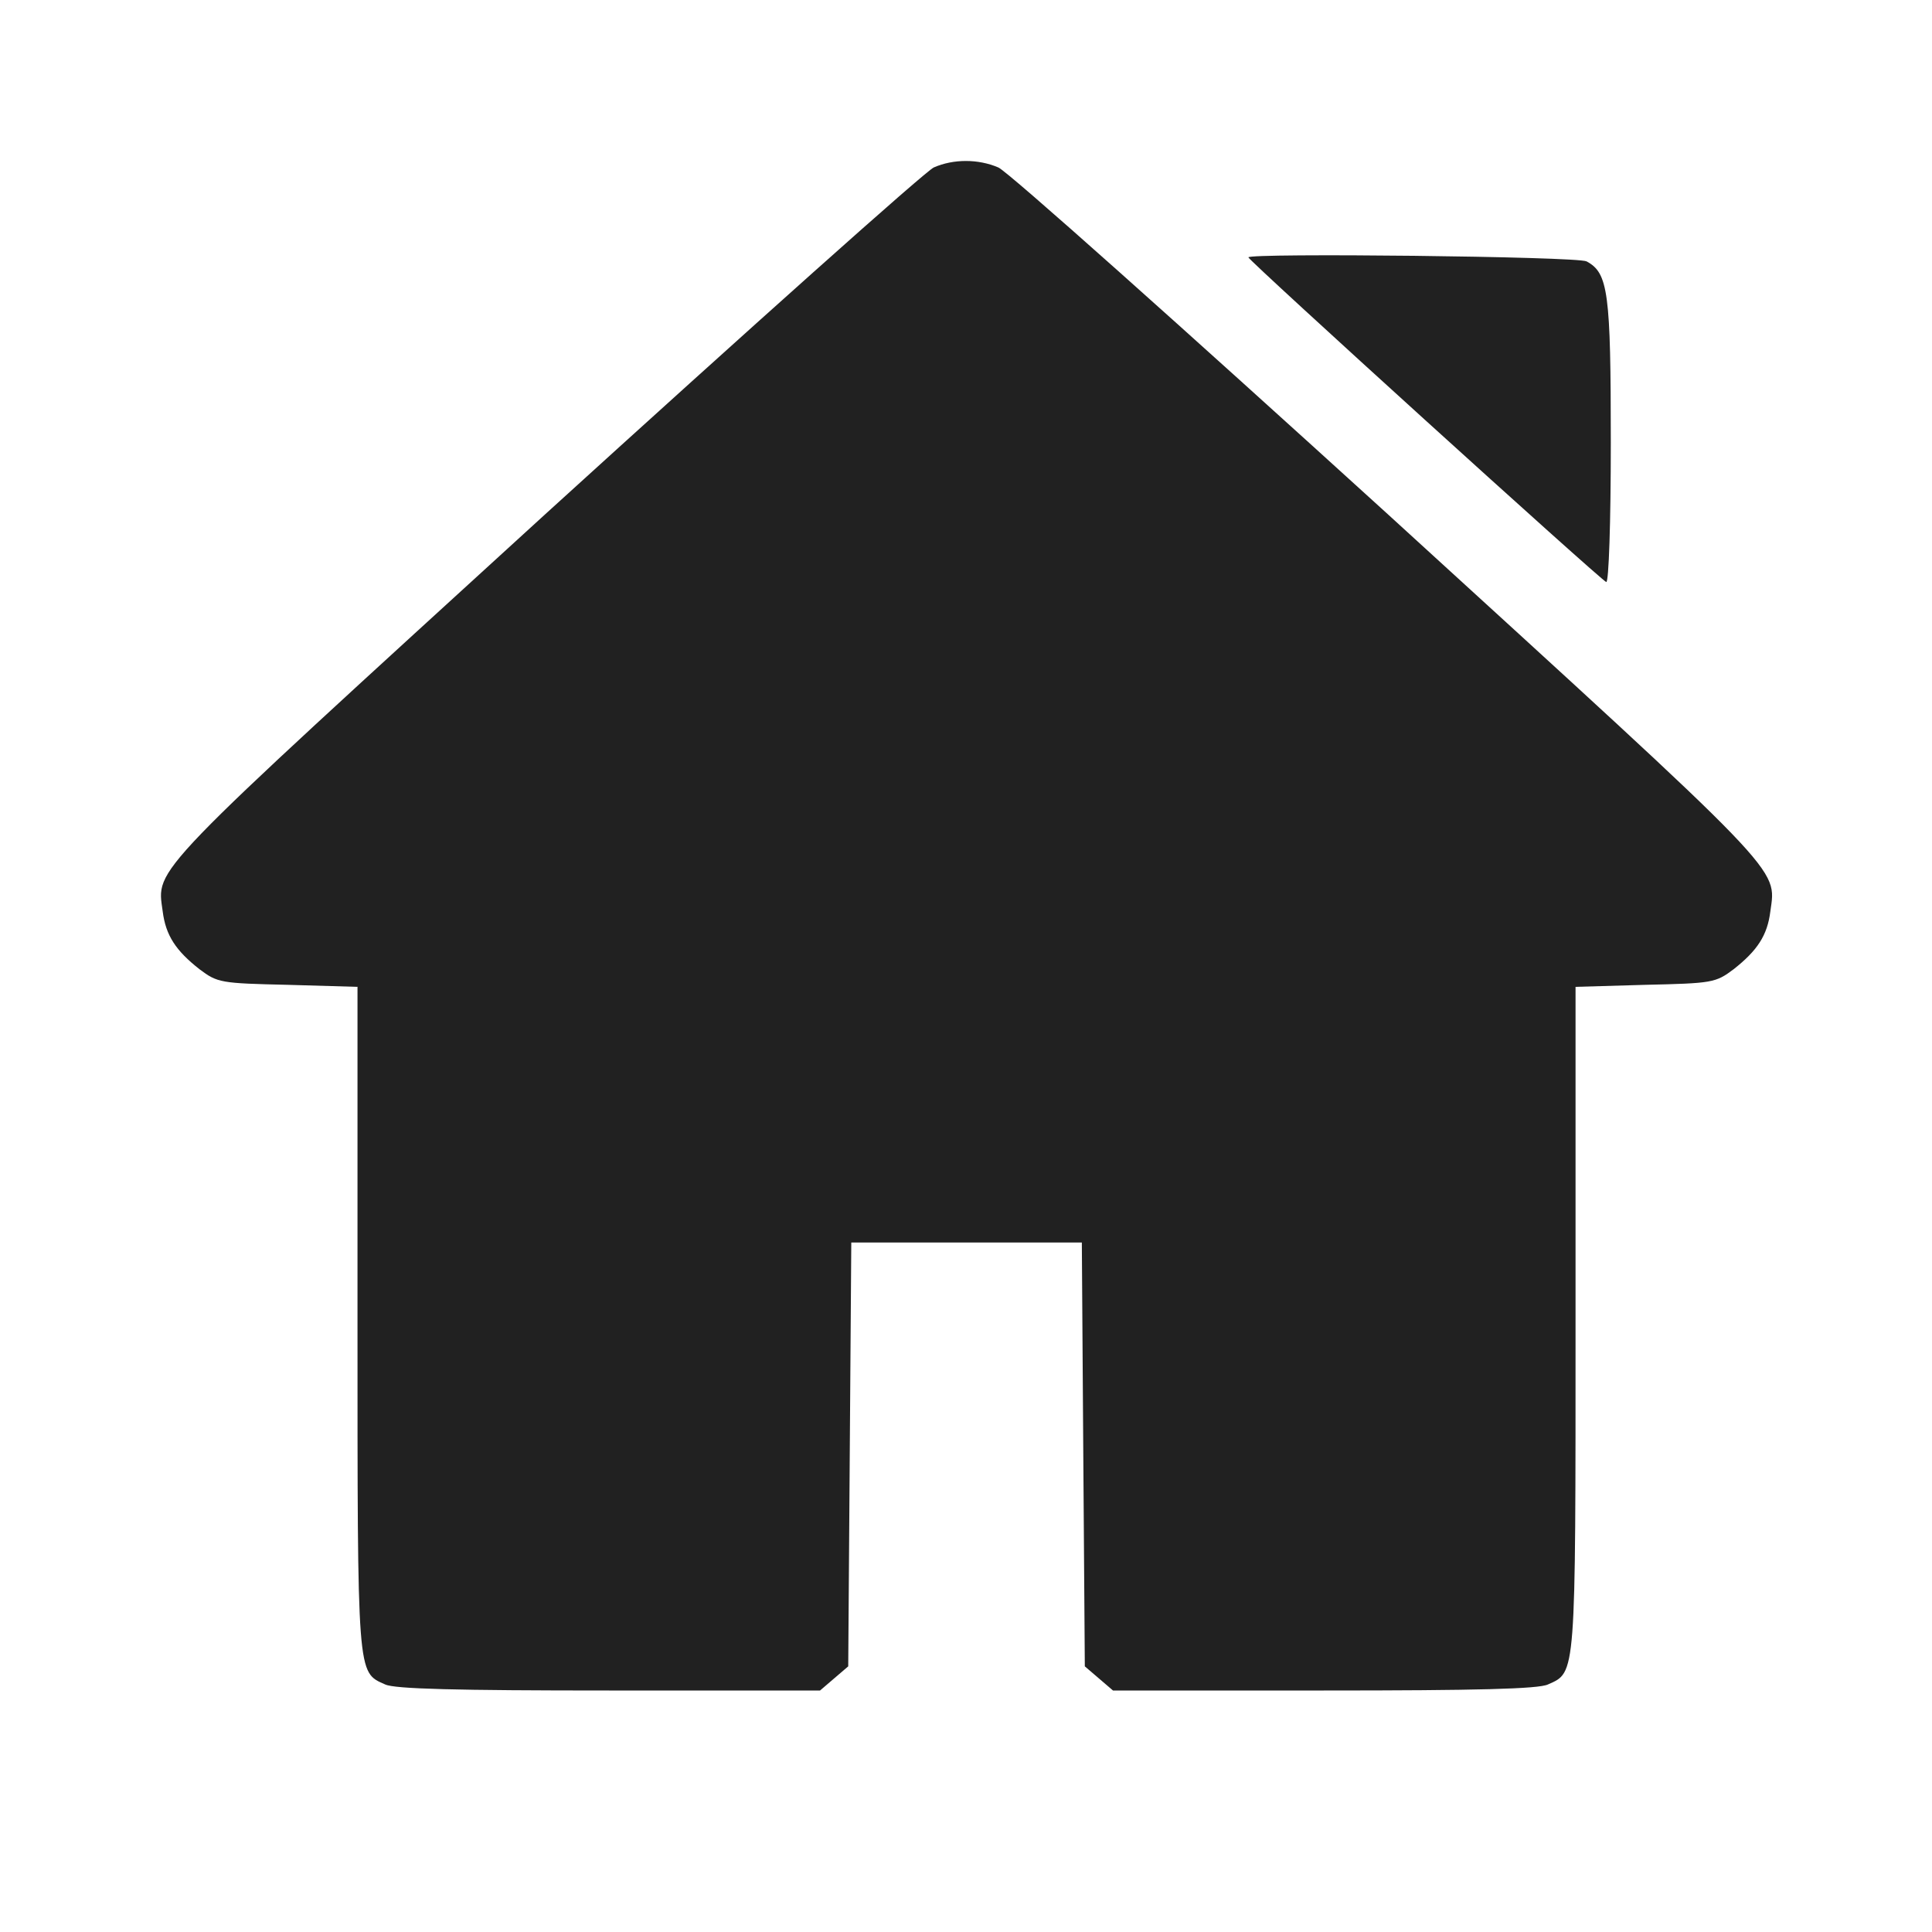 <svg width="24" height="24" viewBox="0 0 24 24" fill="none" xmlns="http://www.w3.org/2000/svg">
<path d="M11.6 2.08C11.5 2.123 9.324 4.068 6.773 6.388C1.803 10.927 1.946 10.771 2.021 11.321C2.059 11.621 2.184 11.809 2.478 12.04C2.703 12.209 2.74 12.215 3.578 12.234L4.441 12.259V16.386C4.441 20.856 4.435 20.769 4.785 20.925C4.904 20.981 5.667 21 7.567 21H10.187L10.362 20.85L10.537 20.7L10.556 18.067L10.575 15.435H12.007H13.439L13.457 18.067L13.476 20.7L13.651 20.85L13.826 21H16.446C18.347 21 19.11 20.981 19.229 20.925C19.579 20.769 19.572 20.856 19.572 16.386V12.259L20.435 12.234C21.273 12.215 21.311 12.209 21.536 12.04C21.829 11.809 21.955 11.621 21.992 11.321C22.067 10.771 22.211 10.927 17.24 6.388C14.689 4.068 12.513 2.123 12.401 2.08C12.151 1.973 11.844 1.973 11.6 2.08Z" fill="#212121"/>
<path d="M15.508 3.197C15.508 3.235 19.891 7.212 19.953 7.23C19.985 7.243 20.01 6.493 20.01 5.498C20.01 3.629 19.978 3.391 19.709 3.247C19.591 3.185 15.508 3.141 15.508 3.197Z" fill="#212121"/>
</svg>

